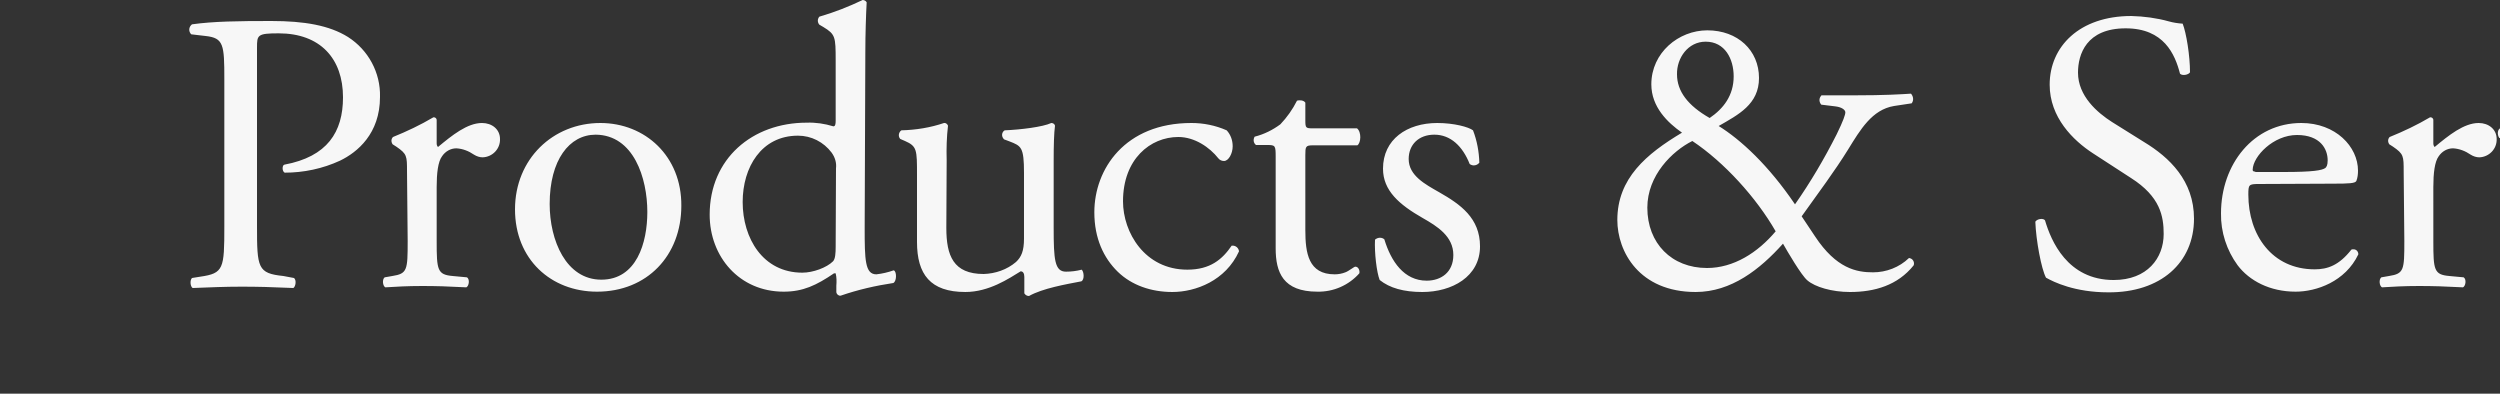 <svg xmlns="http://www.w3.org/2000/svg" width="750" height="118.1"><rect width="100%" height="100%" fill="#333333" stroke="none"/><path d="M77.1 14.3c0-3.8.1-4.3 6.5-4.3 12.5 0 19.3 7.6 19.3 19.2 0 10.4-4.7 17.8-17.6 20.2-.7.2-.7 2 .1 2.4 5.7 0 11.4-1.2 16.6-3.6 5.2-2.5 12-8.1 12-19.1.2-7.3-3.5-14.1-9.6-18-5.6-3.5-13.1-4.8-23-4.8s-17.4.1-23.8 1c-.9.7-1.1 1.9-.4 2.8l.2.2 4.3.5c5.4.6 5.6 2.6 5.6 12.9V68c0 12.6-.2 14-7.2 15l-2.5.4c-.7.7-.5 2.6.2 3 5.3-.2 9.6-.4 14.6-.4 4.8 0 8.8.1 15.6.4.7-.4 1-2.4.2-3l-3.2-.6c-7.7-.8-7.9-2.4-7.9-15V14.3zm45.2 58.1c0 8.6-.1 9.7-4.6 10.4l-2.3.4c-.8.6-.6 2.6.2 3 3.1-.2 6.7-.4 11-.4 4.2 0 7.7.1 13.3.4.8-.4 1.1-2.4.2-3l-4.3-.4c-4.6-.4-4.8-1.8-4.8-10.4V56.1c0-4.1.4-7.6 1.6-9.2 1-1.5 2.6-2.4 4.3-2.4 1.9.1 3.7.8 5.3 1.9.8.5 1.7.8 2.6.8 2.9-.1 5.3-2.5 5.2-5.5 0-2.9-2.4-4.8-5.4-4.8-4.4 0-9 3.7-13.2 7.2-.3-.3-.4-.7-.4-1.1v-7c0-.5-.5-.9-1-.8-3.9 2.3-7.9 4.2-12.1 5.9-.6.6-.6 1.5-.1 2.2l1.1.7c3.2 2.2 3.2 2.8 3.2 7.4l.2 21zm57.8-35.5c-14.2 0-25.6 10.8-25.6 25.9 0 15 10.8 24.7 24.6 24.7 15 0 25.3-10.8 25.3-25.8.1-14.8-10.8-24.8-24.3-24.8zm14.1 26.7c0 9.2-3.2 20.3-13.8 20.3s-15.5-11.8-15.5-22.7c0-13.2 5.9-20.8 13.8-20.8 11.4.1 15.5 13 15.5 23.2zm65.4-48c0-5.3.2-11.3.4-14.9-.2-.4-.7-.7-1.2-.7-4.2 2-8.5 3.7-13 5-.6.7-.6 1.7 0 2.4l1.2.7c3.6 2.2 3.7 2.9 3.7 10v18.1c0 1-.1 1.7-.7 1.7-2.6-.8-5.3-1.2-8-1.1-16.3 0-29.1 10.8-29.1 27.6 0 12.6 8.9 23.1 22.2 23.1 5.8 0 9.8-1.9 15.1-5.5h.5c.3 1.2.3 2.5.2 3.7v2c.1.6.7 1.1 1.3 1 5.2-1.8 10.5-3 15.8-3.8 1.1-.6 1-3.6.1-3.8-1.7.6-3.4 1-5.2 1.2-3.4 0-3.5-4.4-3.5-13.9l.2-52.8zM250.7 74c0 1.9-.1 3.7-.8 4.4-1.9 1.9-6 3.4-9.2 3.4-11.8 0-17.9-10.3-17.9-21.2 0-10.4 5.6-19.9 16.6-19.9 4 0 7.7 1.9 10.1 5.1 1 1.4 1.5 3 1.3 4.7l-.1 23.5zM284 48.1c-.1-3.5 0-7 .4-10.4-.2-.5-.7-.9-1.2-.8-4.1 1.4-8.5 2.1-12.8 2.2-.8.6-1 1.7-.4 2.5l.1.1 1.4.6c3.6 1.6 3.6 2.6 3.6 10.2v20.1c0 9.7 4 15 14.5 15 7.1 0 13-4 16.6-6.2.7 0 1.1.6 1.1 1.7V88c.3.5.8.8 1.4.8 4.1-2.3 11-3.5 15.7-4.4 1-.5.8-2.9.1-3.5-1.5.4-3.1.6-4.7.6-3.4 0-3.7-3.6-3.7-13.1V48.1c0-4.4.1-8.2.4-10.4-.1-.5-.6-.8-1.1-.8-2.6 1.2-9.2 2-14 2.2-.8.5-1 1.5-.5 2.3.1.1.2.3.3.4l1.6.6c3.6 1.4 4.4 1.7 4.4 9.5v19.7c0 3.7-.8 5.5-2.4 7-2.7 2.3-6.2 3.5-9.7 3.6-9.1 0-11.2-5.5-11.2-13.8l.1-20.3zm73.4-11.2c-19.9 0-29.1 13.8-29.1 26.8 0 7.8 2.8 13.7 7 17.8s10.1 6.1 16.4 6.1c7 0 16-3.4 20-12.2-.1-1-1-1.8-2.1-1.7h-.1c-2.8 4.1-6.4 7.2-13.3 7.2-12.8 0-19.3-11.2-19.3-20.5 0-12.7 8.2-19.3 16.6-19.3 4.9 0 9.4 3.1 12 6.4.4.5 1 .8 1.7.8 1.4 0 2.6-2.3 2.6-4.4 0-1.8-.6-3.5-1.8-4.8-3.4-1.5-7-2.2-10.6-2.2zm49.8 6.7c1.1-.7 1.3-4-.1-5.1h-13.3c-2 0-2.2-.1-2.2-2.3v-5.4c-.5-.8-1.9-.8-2.5-.6-1.3 2.6-3 5-5 7.1-2.3 1.7-4.9 3-7.7 3.7-.5.8-.4 1.9.4 2.5h3.4c2.4 0 2.5.2 2.5 3.5v27.5c0 7.2 2.2 13 12.5 13 4.8.1 9.4-1.9 12.6-5.5.2-.7-.2-2-1.2-2-.4 0-1.9 1.3-3 1.7-1 .4-2.1.6-3.2.6-7.9 0-8.8-6.4-8.8-13.3V46.5c0-2.5.1-2.9 2.2-2.9h13.4zm24-6.7c-9.1 0-16.3 4.9-16.3 13.7 0 6.6 4.9 10.8 11.9 14.8 4.4 2.5 9.2 5.5 9.2 11.1 0 5.2-3.7 7.7-8 7.7-6.8 0-10.7-5.8-12.7-12.4-.8-.7-2-.6-2.8.1-.2 4 .5 9.8 1.4 12.1 3 2.4 7.2 3.6 12.8 3.6 8.9 0 17.3-4.6 17.3-13.7 0-8.5-5.9-12.6-12.2-16.2-4.2-2.4-9.2-5-9.2-10 0-4.3 3-7.3 7.7-7.3 4.9 0 8.5 3.5 10.6 8.8.9.7 2.2.5 2.9-.4-.1-3.3-.7-6.6-1.9-9.7-1.3-1-5.7-2.2-10.7-2.2zm115.4-8.4c-.9.7-1 1.9-.3 2.8l.1.1 4.1.5c1.9.2 3.1 1 3.1 1.8 0 .7-.6 2.5-2.6 6.6-3.7 7.3-7.8 14.3-12.5 21-8-11.8-16.3-19.4-22.9-23.5 5.9-3.4 12.1-6.5 12.1-14.4 0-8.3-6.4-14.3-15.5-14.3-8.6 0-16.8 6.7-16.8 16.2 0 6.8 4.9 11.5 9.2 14.5-10.7 6.4-19.4 13.7-19.4 26.2 0 9.5 6.6 21.6 23.5 21.6 10.7 0 19.3-6.8 26.2-14.5 1.3 2.3 5.5 9.5 7.3 11 2.3 2 7.4 3.5 12.8 3.5 7.4 0 14.3-2 19.1-8 .3-.8-.1-1.8-1-2.1-.1 0-.2-.1-.4-.1-2.9 2.8-6.8 4.3-10.8 4.3-4.9 0-11-1.1-17.4-10.8-1.2-1.8-1.9-2.8-4-6 5-7 10-13.7 13.9-20 3.7-6 7.2-12 13.8-13.1l5.3-.8c.7-.9.5-2.1-.2-2.9-3.2.2-7.9.5-16.9.5h-9.8zm-38.9 13.8c9.6 6.4 19.2 17 25 27.1-5.4 6.4-12.6 11-20.6 11-10.6 0-17.9-7.4-17.9-18.1 0-9.7 7.5-17 13.5-20zm4-29.8c5.8 0 8.4 5.2 8.4 10.4 0 5.8-3.1 9.7-7.2 12.5-6.5-3.7-9.8-8-9.8-13.1-.1-4.9 3.3-9.8 8.6-9.8zm146.5 53.1c0-11.4-7.4-18.4-15-23l-9.6-6c-4.4-2.8-10.2-7.8-10.2-14.8 0-5.5 2.5-13.3 14.3-13.3 11.5 0 14.8 7.8 16.3 13.6.6.7 2.5.4 3-.4 0-5-1.1-11.8-2.2-14.6-1.4-.1-2.8-.3-4.2-.7-3.6-1-7.4-1.5-11.2-1.6-15.6 0-24.5 9.2-24.5 20.6 0 9.8 7 16.7 13 20.6l11.4 7.4c8.8 5.6 9.8 11.5 9.8 16.8 0 7.2-4.9 13.8-15 13.8-13.9 0-18.8-11.8-20.6-17.9-.5-.7-2.3-.5-2.9.4.2 5.6 1.8 14.2 3.2 16.8 2.3 1.3 8.6 4.4 18.7 4.4 15.7.1 25.7-8.9 25.7-22.1zm41.6-10.5c5 0 6.7-.1 7.1-.8.4-1 .5-2.1.5-3.1 0-7.2-6.7-14.3-17-14.3-14.4 0-24.1 12.4-24.1 27.1-.1 5.6 1.7 11.1 5 15.6 3.5 4.6 9.6 7.9 17.4 7.9 6.2 0 14.9-3 18.8-11.2 0-.9-.7-1.6-1.6-1.5-.2 0-.4 0-.5.1-3.7 4.7-7.1 5.9-11 5.9-12.8 0-19.9-10.3-19.9-22.4 0-3 .1-3.2 3.2-3.2l22.1-.1zm-23.2-3.6c-.8 0-.8-.4-.8-.6.1-4 6.2-10.4 13.3-10.4 7 0 9.2 4.2 9.2 7.6 0 1.6-.4 2-.7 2.3-1 .7-3.6 1.2-12.5 1.2h-8.5v-.1zm44.7 20.9c0 8.6-.1 9.7-4.6 10.4l-2.3.4c-.8.6-.6 2.6.2 3 3.1-.2 6.7-.4 11-.4 4.2 0 7.7.1 13.3.4.8-.4 1.1-2.4.2-3l-4.3-.4c-4.6-.4-4.8-1.8-4.8-10.4V56.1c0-4.1.4-7.6 1.6-9.2 1-1.5 2.6-2.4 4.3-2.4 1.9.1 3.7.8 5.3 1.9.8.5 1.7.8 2.6.8 2.9-.1 5.3-2.5 5.2-5.5 0-2.9-2.4-4.8-5.4-4.8-4.4 0-9 3.7-13.2 7.2-.3-.3-.4-.7-.4-1.1v-7c0-.5-.5-.9-1-.8-3.9 2.3-7.9 4.2-12.1 5.9-.6.6-.6 1.5-.1 2.2l1.1.7c3.2 2.2 3.2 2.8 3.2 7.4l.2 21zm48 2.4c1.8 4.4 3.6 9.1 4.6 12.5.4.4 1 .5 1.6.5.5 0 .9-.1 1.2-.5 1.6-4.1 2.8-6.8 4-9.8 1.9-4.9 9.4-22.3 11-25.6 3.5-6.7 4.6-9.8 8.8-10.4l1.8-.2c.7-.9.6-2.2-.2-3-3.4.2-5.4.4-8.4.4-2.3 0-5.3-.1-9-.4-.8.5-1 2.2-.2 3l2.8.4c1.4.2 2.2.7 2.2 1.8 0 .7-.5 3.2-2.2 7.4-1.2 3.1-5.3 13.6-6.8 17.6-1 2.5-1.8 4.2-2.3 4.6-.8-1.2-1.4-2.5-1.9-3.8-2.8-6.2-6.2-14.6-9-22.9-1.2-3.6-1.1-4.2 2.6-4.8l1.4-.2c.8-.8.8-2.2-.1-3-4.1.2-6.5.4-9.7.4-4.1 0-8.3-.1-11.3-.4-1 .4-1.1 2-.4 3l2.4.4c4.3.6 5.4 4.4 7.2 8.9l9.9 24.1zm43.7-2.4c0 8.6-.1 9.8-4.6 10.4l-2.5.4c-.8.6-.6 2.6.2 3 3.4-.2 7-.4 11.3-.4 4.2 0 7.7.1 11.3.4.8-.4 1.1-2.4.2-3l-2.5-.4c-4.3-.6-4.6-1.8-4.6-10.4V50.8c0-4.9.2-10.7.5-14.9-.2-.5-.7-.8-1.2-.7-4 2.3-8.1 4.3-12.4 5.9-.6.6-.6 1.5-.1 2.2l1.1.7c3.2 2.2 3.2 2.8 3.2 7.4l.1 21zm3.9-61.5c-3.4-.1-6.3 2.5-6.5 6v.5c-.1 3.3 2.5 5.9 5.8 6h.3c3.4 0 6.4-1.9 6.4-6.2.1-3.3-2.4-6.1-5.7-6.2-.1-.1-.2-.1-.3-.1zm46.1 26c-19.9 0-29.1 13.8-29.1 26.8 0 7.8 2.8 13.7 7 17.8s10.1 6.1 16.4 6.1c7 0 16-3.4 20-12.2-.1-1-1-1.8-2.1-1.7h-.1c-2.8 4.1-6.4 7.2-13.3 7.2-12.8 0-19.3-11.2-19.3-20.5 0-12.7 8.2-19.3 16.6-19.3 4.9 0 9.4 3.1 12 6.4.4.5 1 .8 1.7.8 1.4 0 2.6-2.3 2.6-4.4 0-1.8-.6-3.5-1.8-4.8-3.3-1.5-6.9-2.2-10.6-2.2zm52.5 18.2c5 0 6.7-.1 7.1-.8.4-1 .5-2.1.5-3.1 0-7.2-6.7-14.3-17-14.3-14.4 0-24.1 12.4-24.1 27.1-.1 5.6 1.7 11.1 5 15.6 3.5 4.6 9.6 7.9 17.4 7.9 6.2 0 14.9-3 18.8-11.2 0-.9-.7-1.6-1.6-1.5-.2 0-.4 0-.5.1-3.7 4.7-7.1 5.9-11 5.9-12.8 0-19.9-10.3-19.9-22.4 0-3 .1-3.2 3.2-3.2l22.1-.1zm-23.3-3.6c-.8 0-.8-.4-.8-.6.1-4 6.2-10.4 13.3-10.4 7 0 9.2 4.2 9.2 7.6 0 1.6-.4 2-.7 2.3-1 .7-3.6 1.2-12.5 1.2h-8.5zm55.3-14.6c-9.1 0-16.3 4.9-16.3 13.7 0 6.6 4.9 10.8 11.9 14.8 4.4 2.5 9.2 5.5 9.2 11.1 0 5.2-3.7 7.7-8 7.7-6.8 0-10.7-5.8-12.7-12.4-.8-.7-2-.6-2.8.1-.2 4 .5 9.8 1.4 12.1 3 2.4 7.2 3.6 12.8 3.6 8.9 0 17.3-4.6 17.3-13.7 0-8.5-5.9-12.6-12.2-16.2-4.2-2.4-9.2-5-9.2-10 0-4.3 3-7.3 7.7-7.3 4.9 0 8.5 3.5 10.6 8.8.9.7 2.2.5 2.9-.4-.1-3.3-.7-6.6-1.9-9.7-1.2-1-5.6-2.2-10.7-2.2z" fill-rule="evenodd" clip-rule="evenodd" fill="#f7f7f7"/></svg>